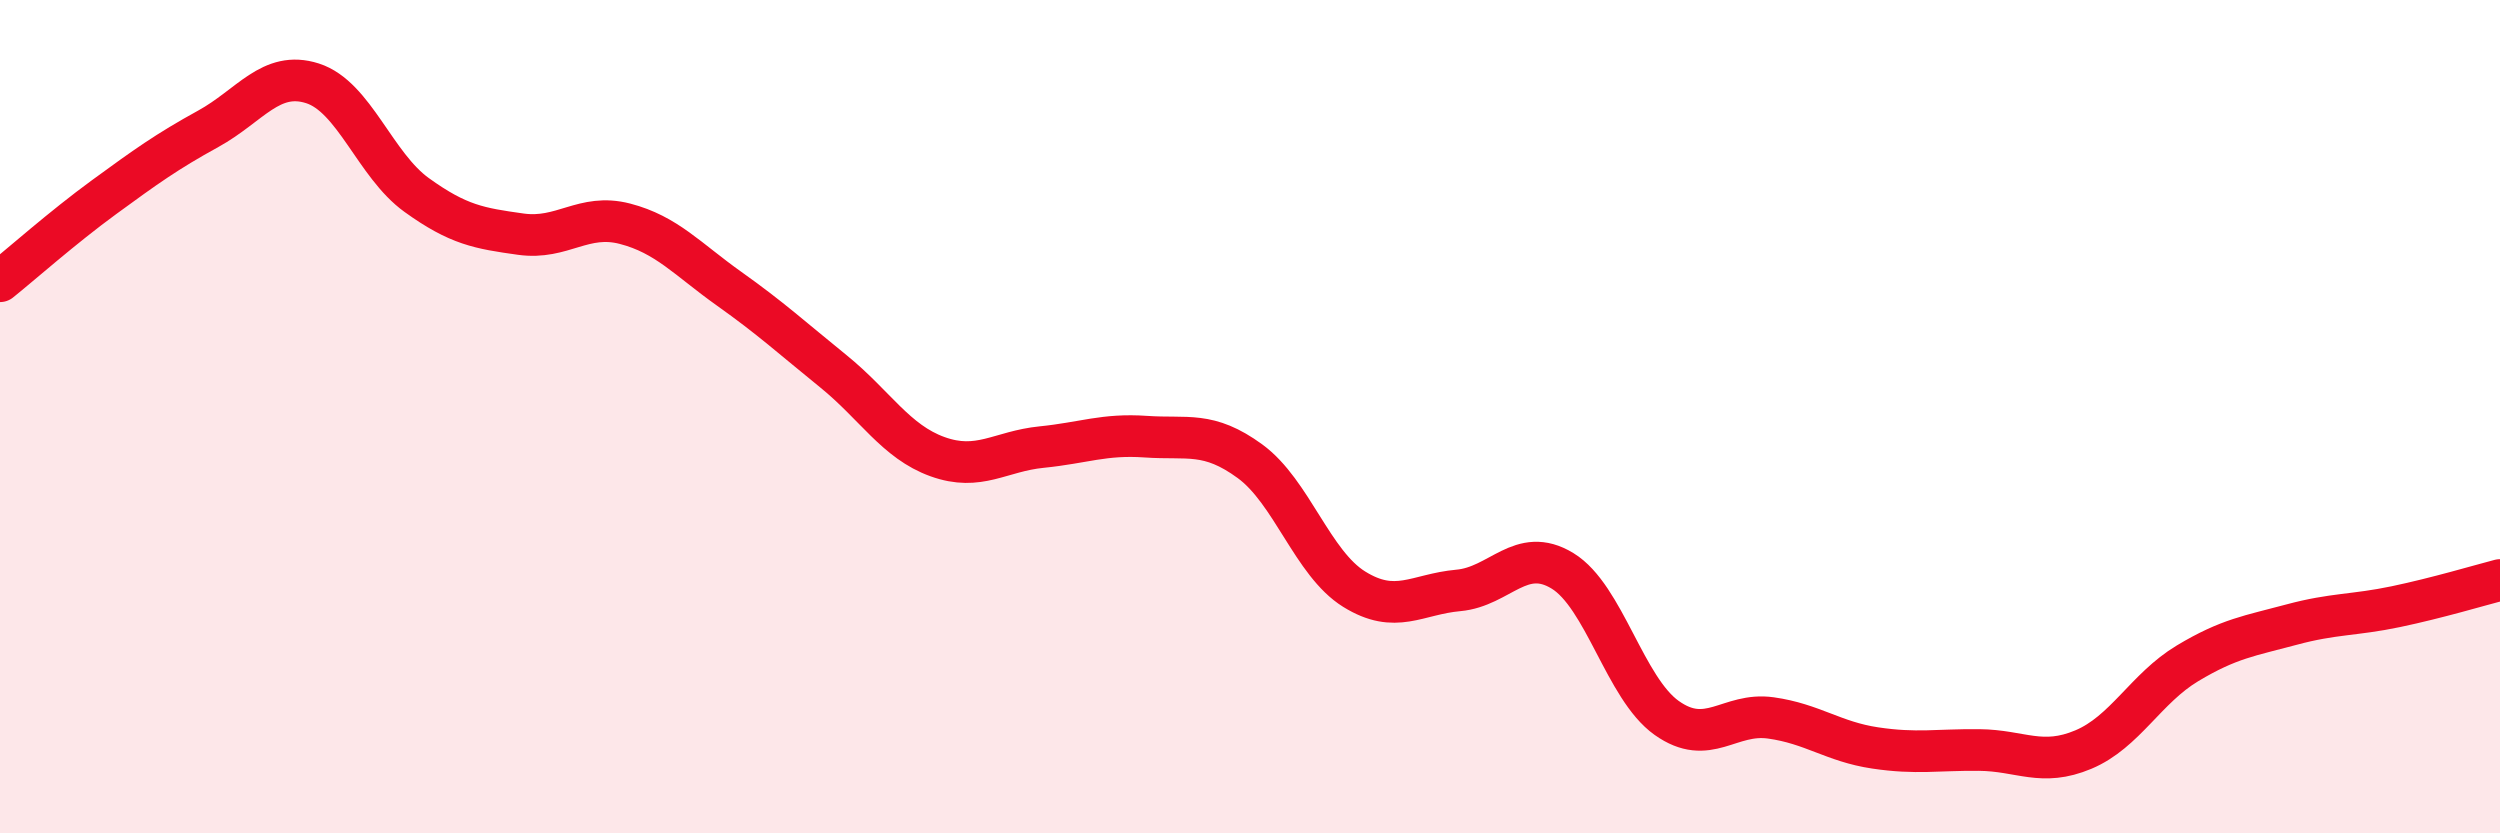 
    <svg width="60" height="20" viewBox="0 0 60 20" xmlns="http://www.w3.org/2000/svg">
      <path
        d="M 0,6.75 C 0.5,6.35 1.5,5.46 2.5,4.73 C 3.5,4 4,3.64 5,3.09 C 6,2.54 6.5,1.68 7.5,2 C 8.5,2.32 9,3.96 10,4.68 C 11,5.4 11.5,5.48 12.5,5.62 C 13.5,5.76 14,5.11 15,5.37 C 16,5.63 16.5,6.22 17.5,6.93 C 18.5,7.64 19,8.1 20,8.91 C 21,9.72 21.5,10.6 22.5,10.96 C 23.5,11.32 24,10.83 25,10.73 C 26,10.63 26.5,10.41 27.5,10.48 C 28.5,10.55 29,10.34 30,11.07 C 31,11.8 31.5,13.52 32.5,14.14 C 33.5,14.76 34,14.26 35,14.17 C 36,14.08 36.5,13.09 37.5,13.7 C 38.5,14.31 39,16.52 40,17.23 C 41,17.94 41.5,17.09 42.5,17.23 C 43.5,17.37 44,17.8 45,17.95 C 46,18.1 46.5,17.99 47.5,18 C 48.5,18.01 49,18.41 50,17.99 C 51,17.57 51.5,16.52 52.5,15.92 C 53.5,15.32 54,15.26 55,14.99 C 56,14.72 56.5,14.77 57.5,14.56 C 58.5,14.35 59.5,14.05 60,13.92L60 20L0 20Z"
        fill="#EB0A25"
        opacity="0.1"
        stroke-linecap="round"
        stroke-linejoin="round"
      />
      <path
        d="M 0,6.75 C 0.5,6.35 1.5,5.46 2.5,4.73 C 3.5,4 4,3.64 5,3.09 C 6,2.54 6.5,1.68 7.5,2 C 8.5,2.32 9,3.96 10,4.68 C 11,5.4 11.5,5.48 12.5,5.62 C 13.5,5.76 14,5.11 15,5.37 C 16,5.63 16.5,6.22 17.5,6.93 C 18.5,7.64 19,8.1 20,8.91 C 21,9.72 21.5,10.6 22.5,10.96 C 23.5,11.32 24,10.83 25,10.73 C 26,10.63 26.5,10.41 27.5,10.48 C 28.5,10.55 29,10.34 30,11.07 C 31,11.8 31.5,13.52 32.5,14.14 C 33.5,14.76 34,14.26 35,14.17 C 36,14.08 36.5,13.09 37.5,13.7 C 38.5,14.31 39,16.52 40,17.23 C 41,17.94 41.5,17.09 42.5,17.23 C 43.5,17.37 44,17.8 45,17.95 C 46,18.1 46.5,17.99 47.5,18 C 48.5,18.01 49,18.41 50,17.99 C 51,17.57 51.5,16.52 52.5,15.92 C 53.5,15.32 54,15.26 55,14.99 C 56,14.72 56.5,14.77 57.5,14.56 C 58.5,14.35 59.5,14.05 60,13.92"
        stroke="#EB0A25"
        stroke-width="1"
        fill="none"
        stroke-linecap="round"
        stroke-linejoin="round"
      />
    </svg>
  
